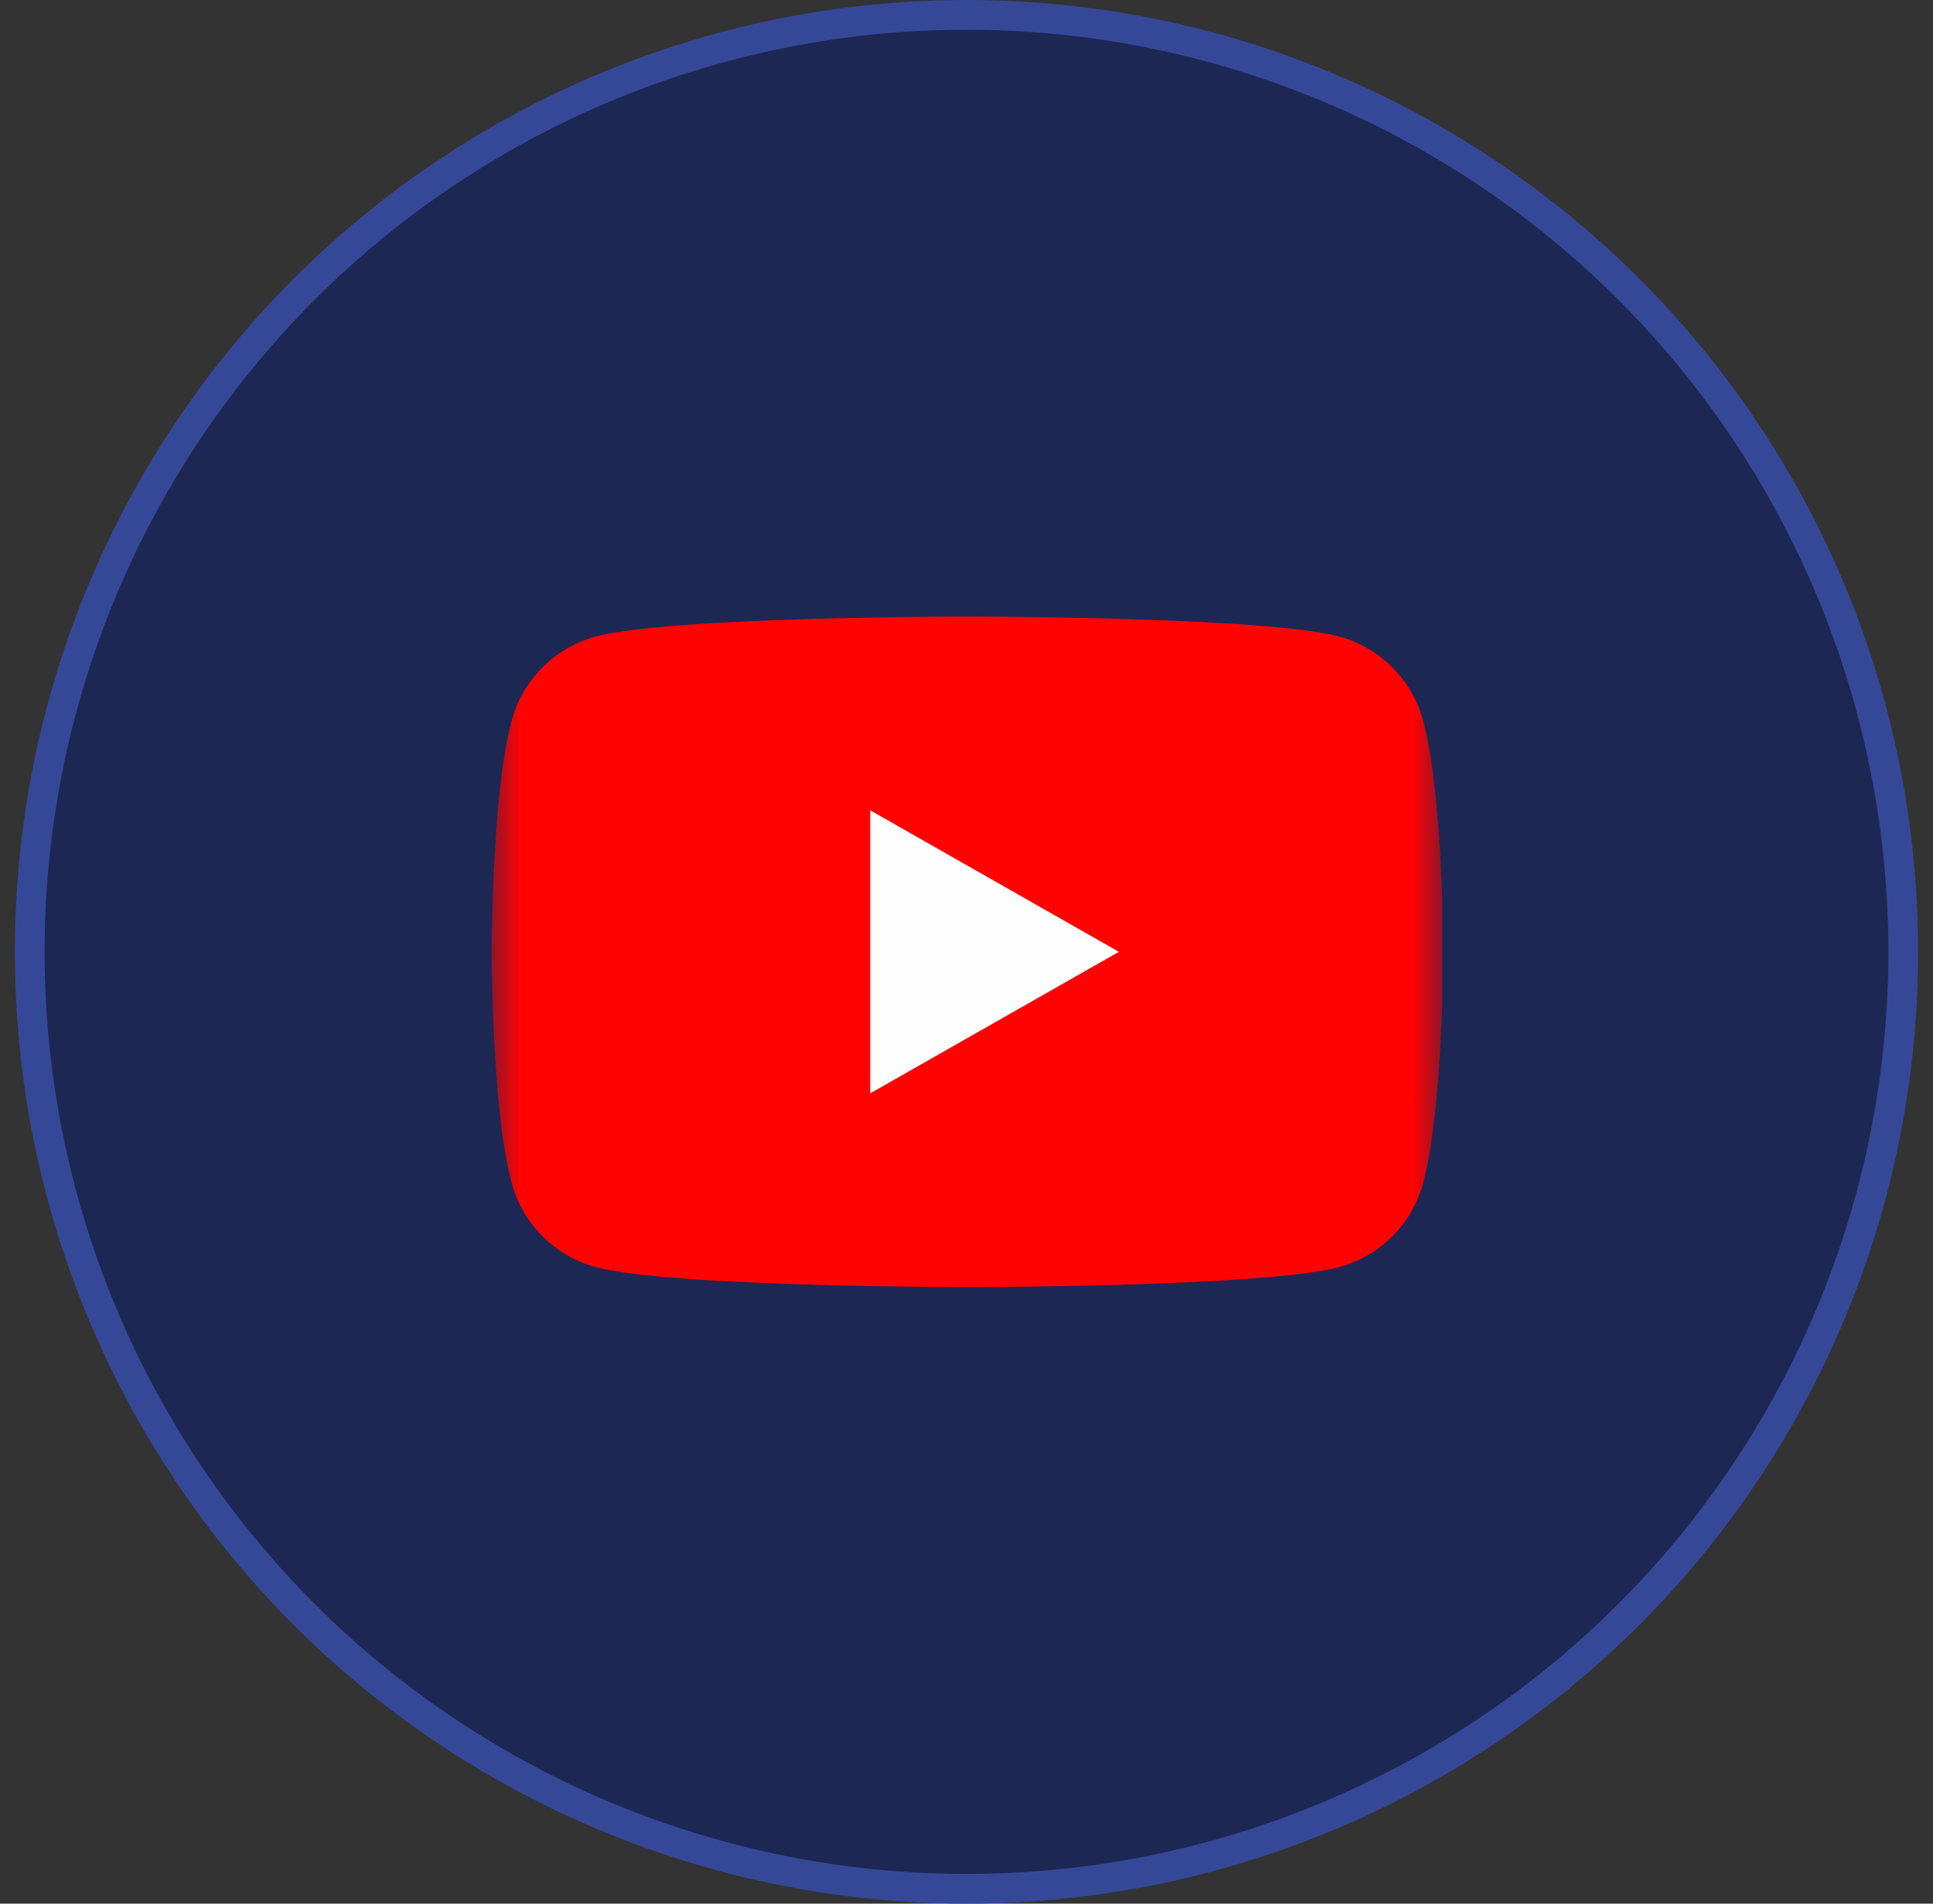<svg width="65" height="64" viewBox="0 0 65 64" fill="none" xmlns="http://www.w3.org/2000/svg">
<rect x="0" y="0" width="65" height="64" fill="#333333" stroke="none"/>
<circle cx="32.5" cy="32" r="31.5" fill="#1D2753" stroke="#354898"/>
<g clip-path="url(#clip0_718_1650)">
<mask id="mask0_718_1650" style="mask-type:luminance" maskUnits="userSpaceOnUse" x="16" y="16" width="33" height="32">
<path d="M48.5 16H16.5V48H48.5V16Z" fill="white"/>
</mask>
<g mask="url(#mask0_718_1650)">
<path d="M47.862 24.247C47.681 23.566 47.325 22.945 46.828 22.445C46.332 21.945 45.713 21.585 45.033 21.399C42.531 20.727 32.531 20.727 32.531 20.727C32.531 20.727 22.531 20.727 20.029 21.399C19.35 21.585 18.731 21.945 18.234 22.445C17.738 22.945 17.381 23.566 17.2 24.247C16.531 26.759 16.531 31.999 16.531 31.999C16.531 31.999 16.531 37.239 17.2 39.752C17.381 40.433 17.738 41.054 18.234 41.554C18.731 42.053 19.35 42.414 20.029 42.599C22.531 43.272 32.531 43.272 32.531 43.272C32.531 43.272 42.531 43.272 45.033 42.599C45.713 42.414 46.332 42.053 46.828 41.554C47.325 41.054 47.681 40.433 47.862 39.752C48.531 37.239 48.531 31.999 48.531 31.999C48.531 31.999 48.531 26.759 47.862 24.247Z" fill="#FF0302"/>
<path d="M29.262 36.758V27.242L37.625 32L29.262 36.758Z" fill="#FEFEFE"/>
</g>
</g>
<defs>
<clipPath id="clip0_718_1650">
<rect width="32" height="32" fill="white" transform="translate(16.5 16)"/>
</clipPath>
</defs>
</svg>
